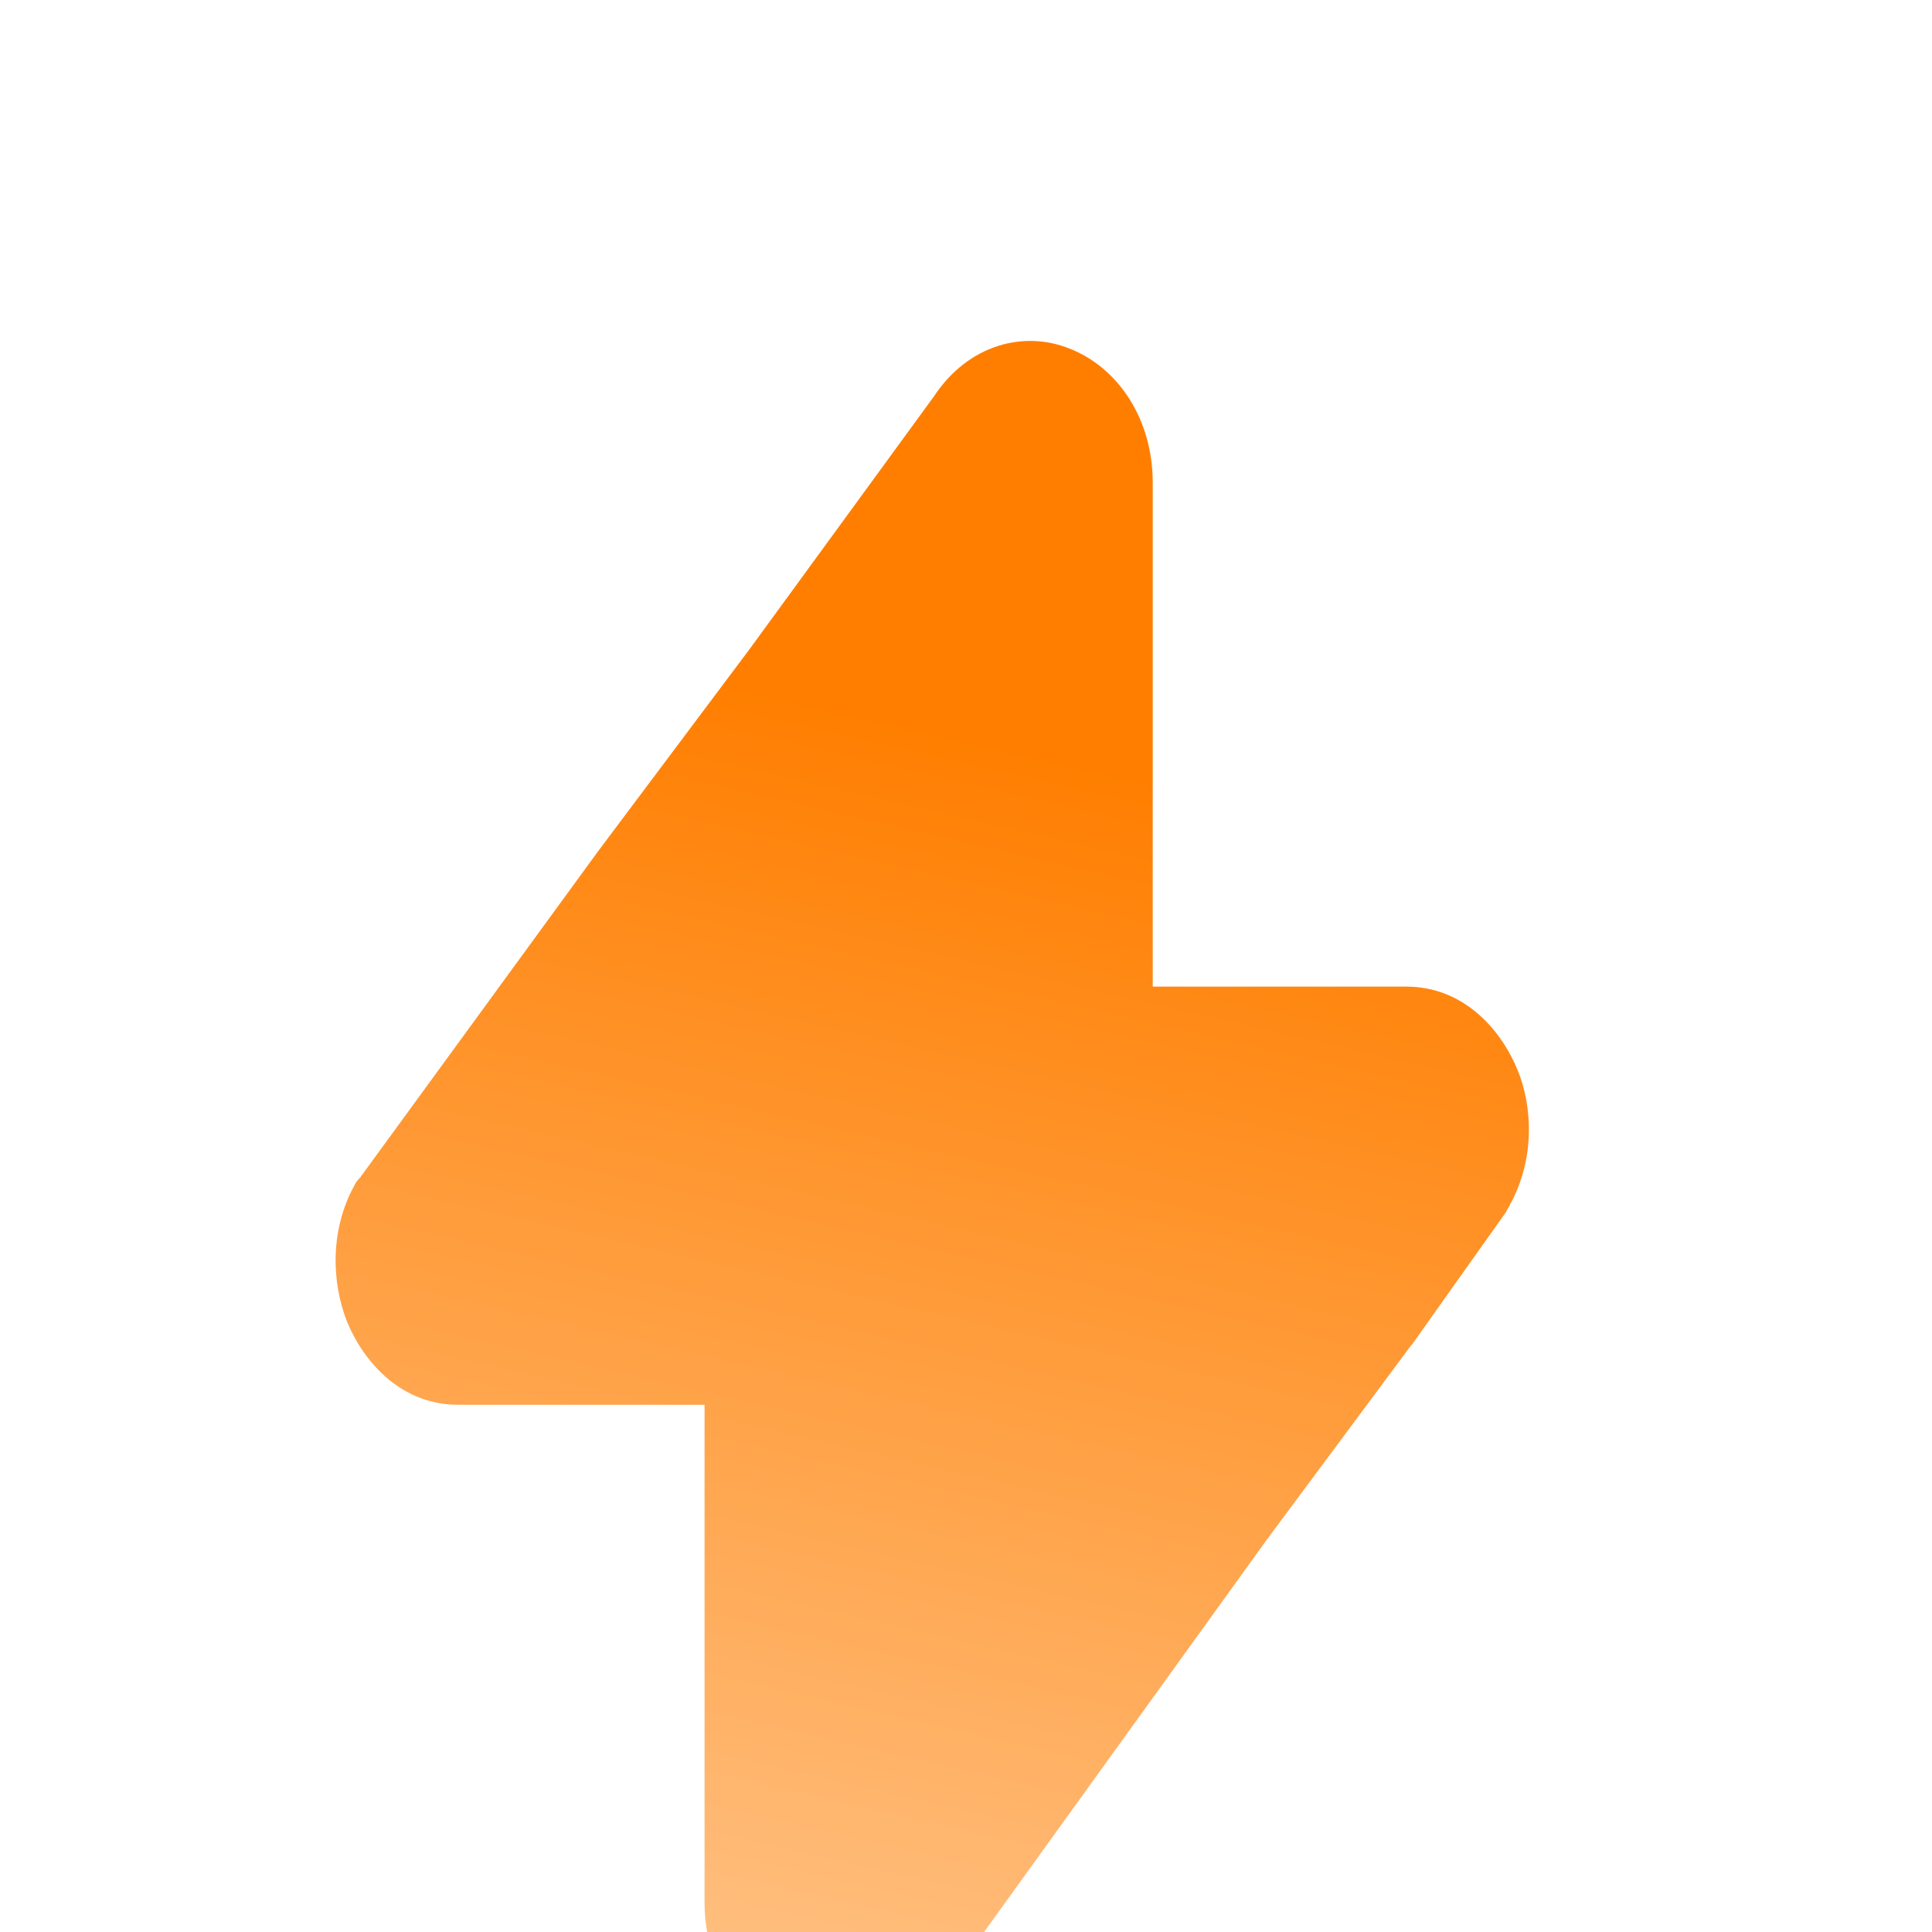 <svg width="34" height="34" viewBox="0 0 34 34" fill="none" xmlns="http://www.w3.org/2000/svg">
<g filter="url(#filter0_i_3561_989)">
<path fill-rule="evenodd" clip-rule="evenodd" d="M26.575 17.196C26.55 17.252 26.524 17.28 26.499 17.336L24.851 19.659L24.825 19.687L22.29 23.101L16.482 31.16C16.432 31.243 16.355 31.299 16.305 31.355C15.595 31.999 14.656 32.167 13.87 31.831C13.034 31.495 12.399 30.628 12.399 29.481V20.722H8.063C7.074 20.722 6.415 19.995 6.11 19.267C5.832 18.567 5.806 17.644 6.237 16.861C6.263 16.805 6.288 16.777 6.339 16.721L10.523 10.984L13.186 7.431L16.432 2.981C17.04 2.058 18.029 1.806 18.841 2.142C19.678 2.478 20.286 3.373 20.286 4.493V13.363H24.749C25.738 13.363 26.398 14.09 26.702 14.818C26.981 15.489 27.006 16.413 26.575 17.196Z" fill="url(#paint0_linear_3561_989)"/>
</g>
<defs>
<filter id="filter0_i_3561_989" x="5.906" y="2" width="21" height="34" filterUnits="userSpaceOnUse" color-interpolation-filters="sRGB">
<feFlood flood-opacity="0" result="BackgroundImageFix"/>
<feBlend mode="normal" in="SourceGraphic" in2="BackgroundImageFix" result="shape"/>
<feColorMatrix in="SourceAlpha" type="matrix" values="0 0 0 0 0 0 0 0 0 0 0 0 0 0 0 0 0 0 127 0" result="hardAlpha"/>
<feOffset dy="4"/>
<feGaussianBlur stdDeviation="2"/>
<feComposite in2="hardAlpha" operator="arithmetic" k2="-1" k3="1"/>
<feColorMatrix type="matrix" values="0 0 0 0 1 0 0 0 0 1 0 0 0 0 1 0 0 0 0.42 0"/>
<feBlend mode="normal" in2="shape" result="effect1_innerShadow_3561_989"/>
</filter>
<linearGradient id="paint0_linear_3561_989" x1="19.713" y1="9.536" x2="12.597" y2="40.583" gradientUnits="userSpaceOnUse">
<stop stop-color="#FF7E00"/>
<stop offset="1" stop-color="#FFDCB9"/>
</linearGradient>
</defs>
</svg>
